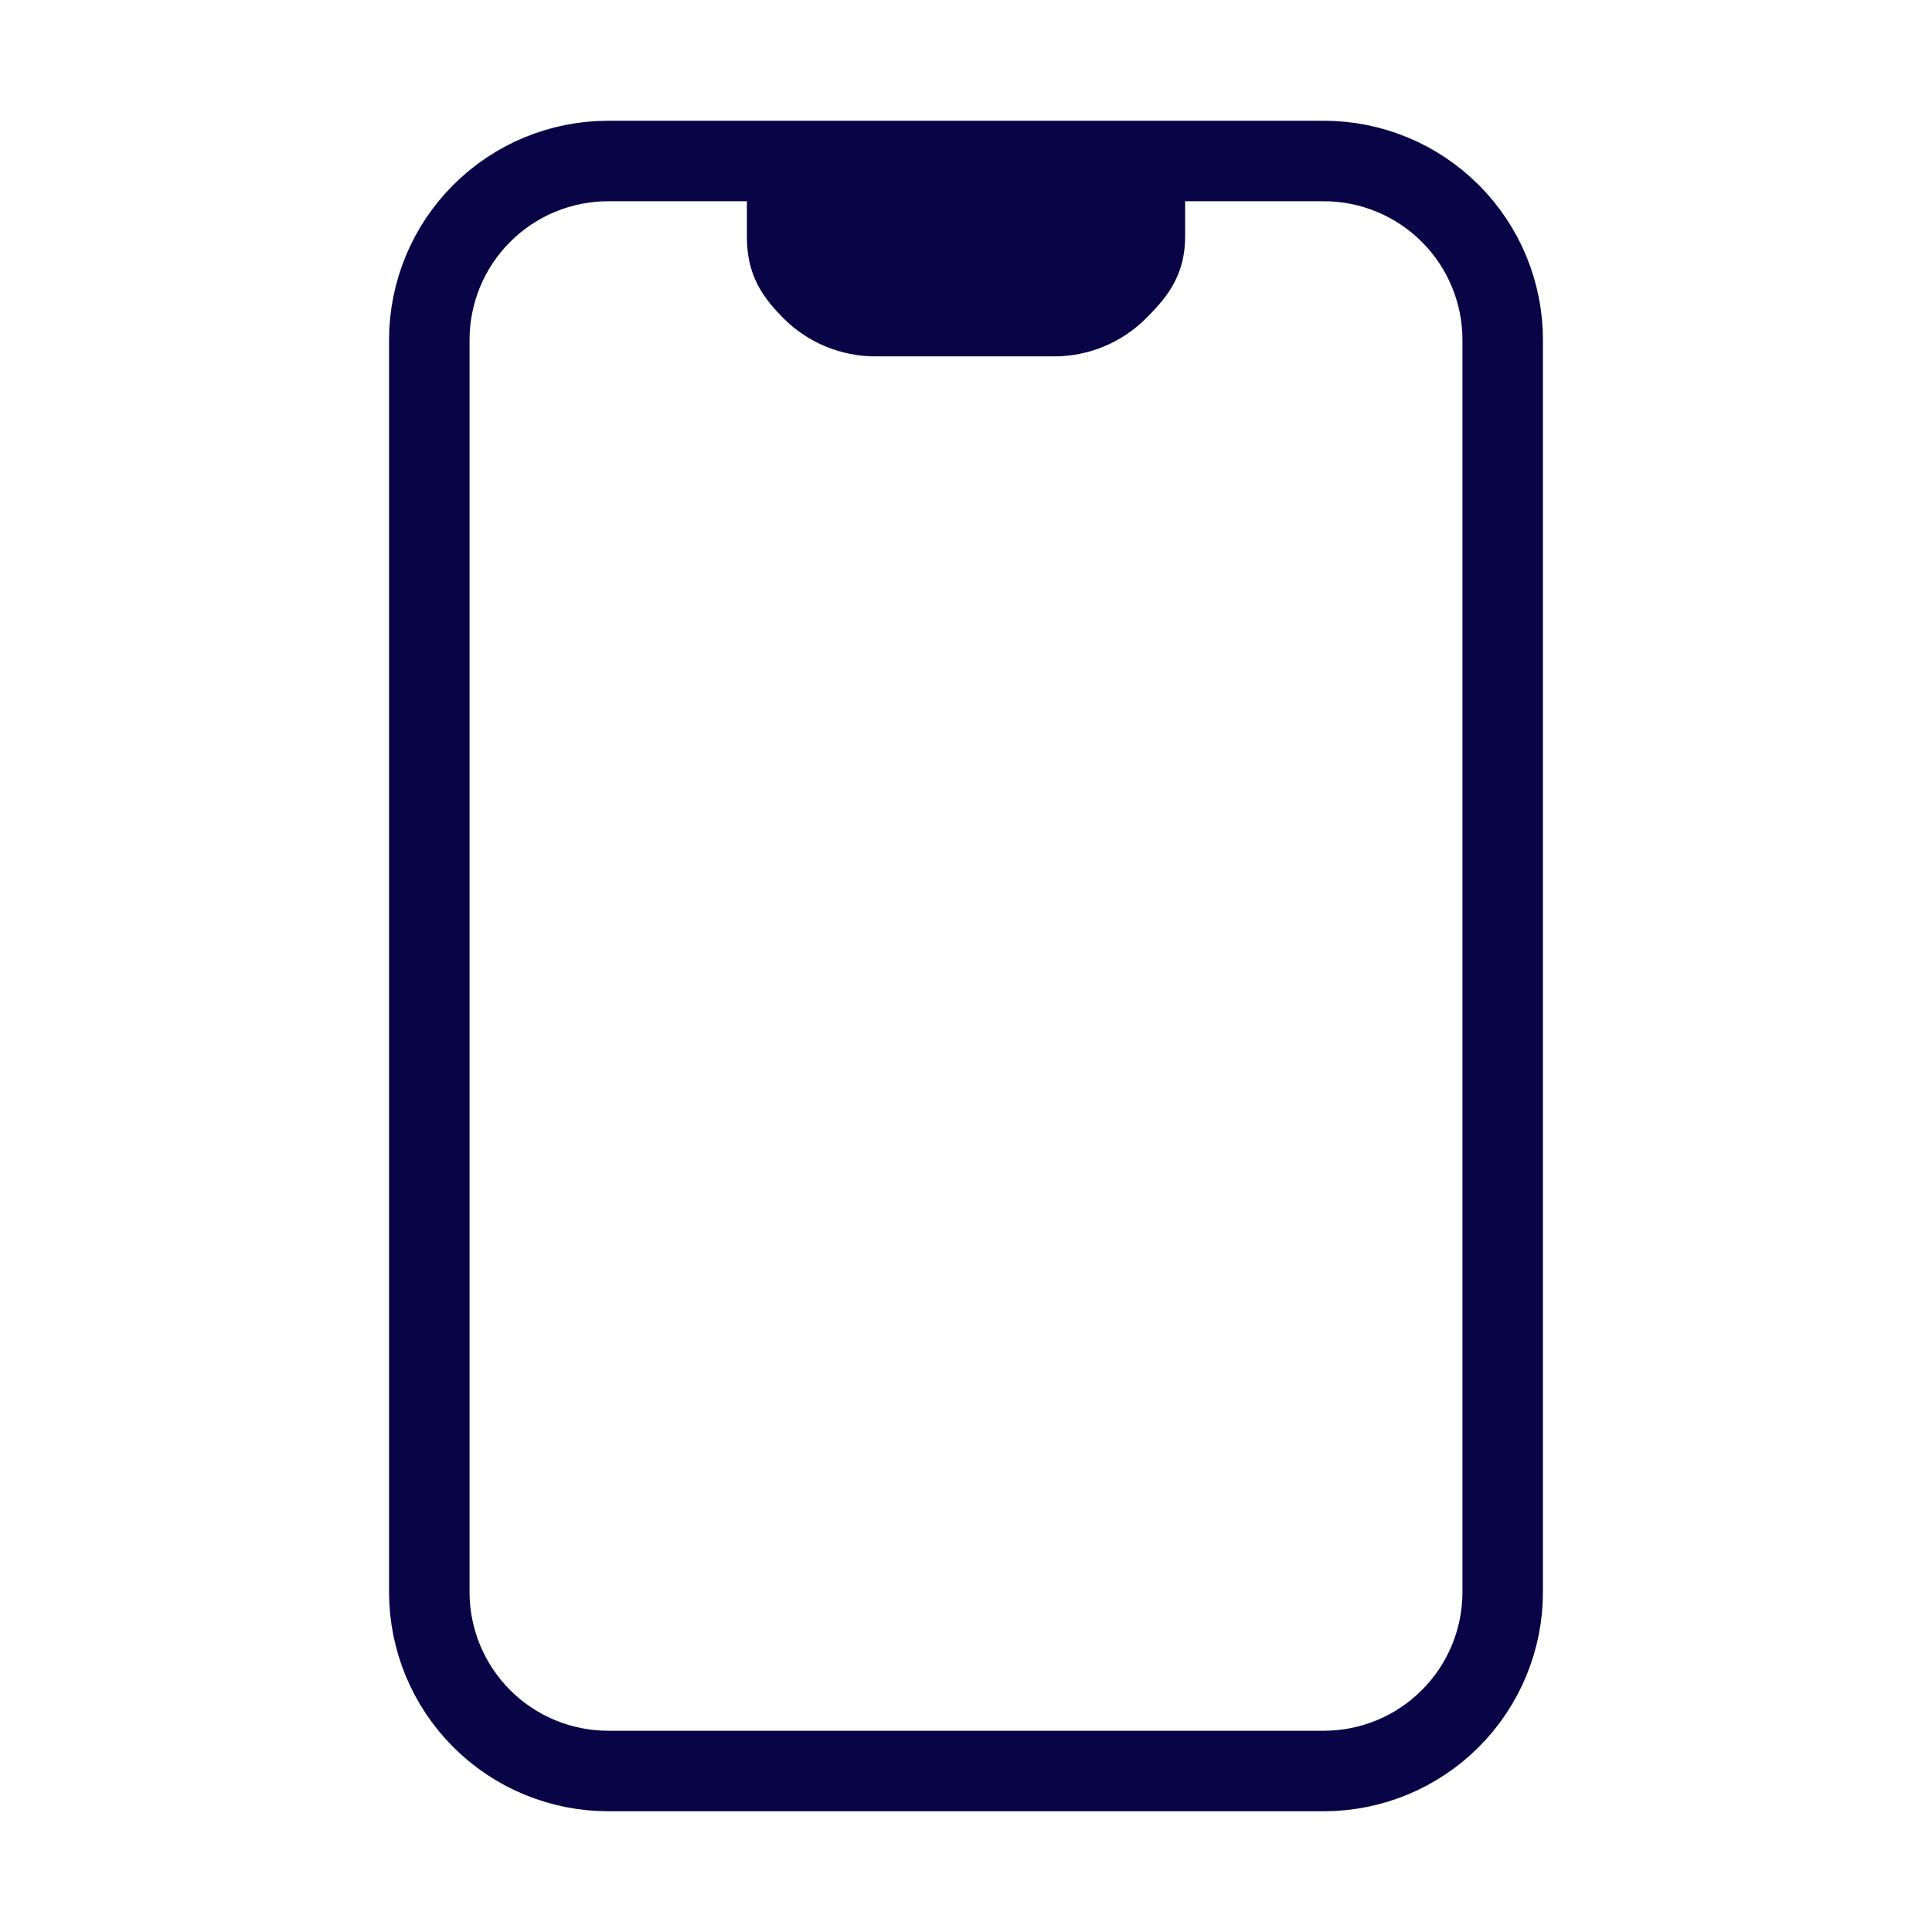 <svg width="24" height="24" viewBox="0 0 24 24" fill="none" xmlns="http://www.w3.org/2000/svg">
<path d="M9.778 2H7.556C6.966 2 6.401 2.234 5.984 2.651C5.567 3.068 5.333 3.633 5.333 4.222V19.778C5.333 20.367 5.567 20.932 5.984 21.349C6.401 21.766 6.966 22 7.556 22H16.445C17.034 22 17.599 21.766 18.016 21.349C18.433 20.932 18.667 20.367 18.667 19.778V4.222C18.667 3.633 18.433 3.068 18.016 2.651C17.599 2.234 17.034 2 16.445 2H14.222M9.778 2H14.222M9.778 2L9.778 2.944M14.222 2L14.222 2.944M9.778 2.944C9.778 3.239 9.88 3.393 10.088 3.602C10.296 3.81 10.579 3.927 10.874 3.927H13.096C13.391 3.927 13.673 3.81 13.882 3.602C14.09 3.393 14.222 3.239 14.222 2.944M9.778 2.944H14.222" stroke="#090446" stroke-linecap="round" stroke-linejoin="round"/>
</svg>
